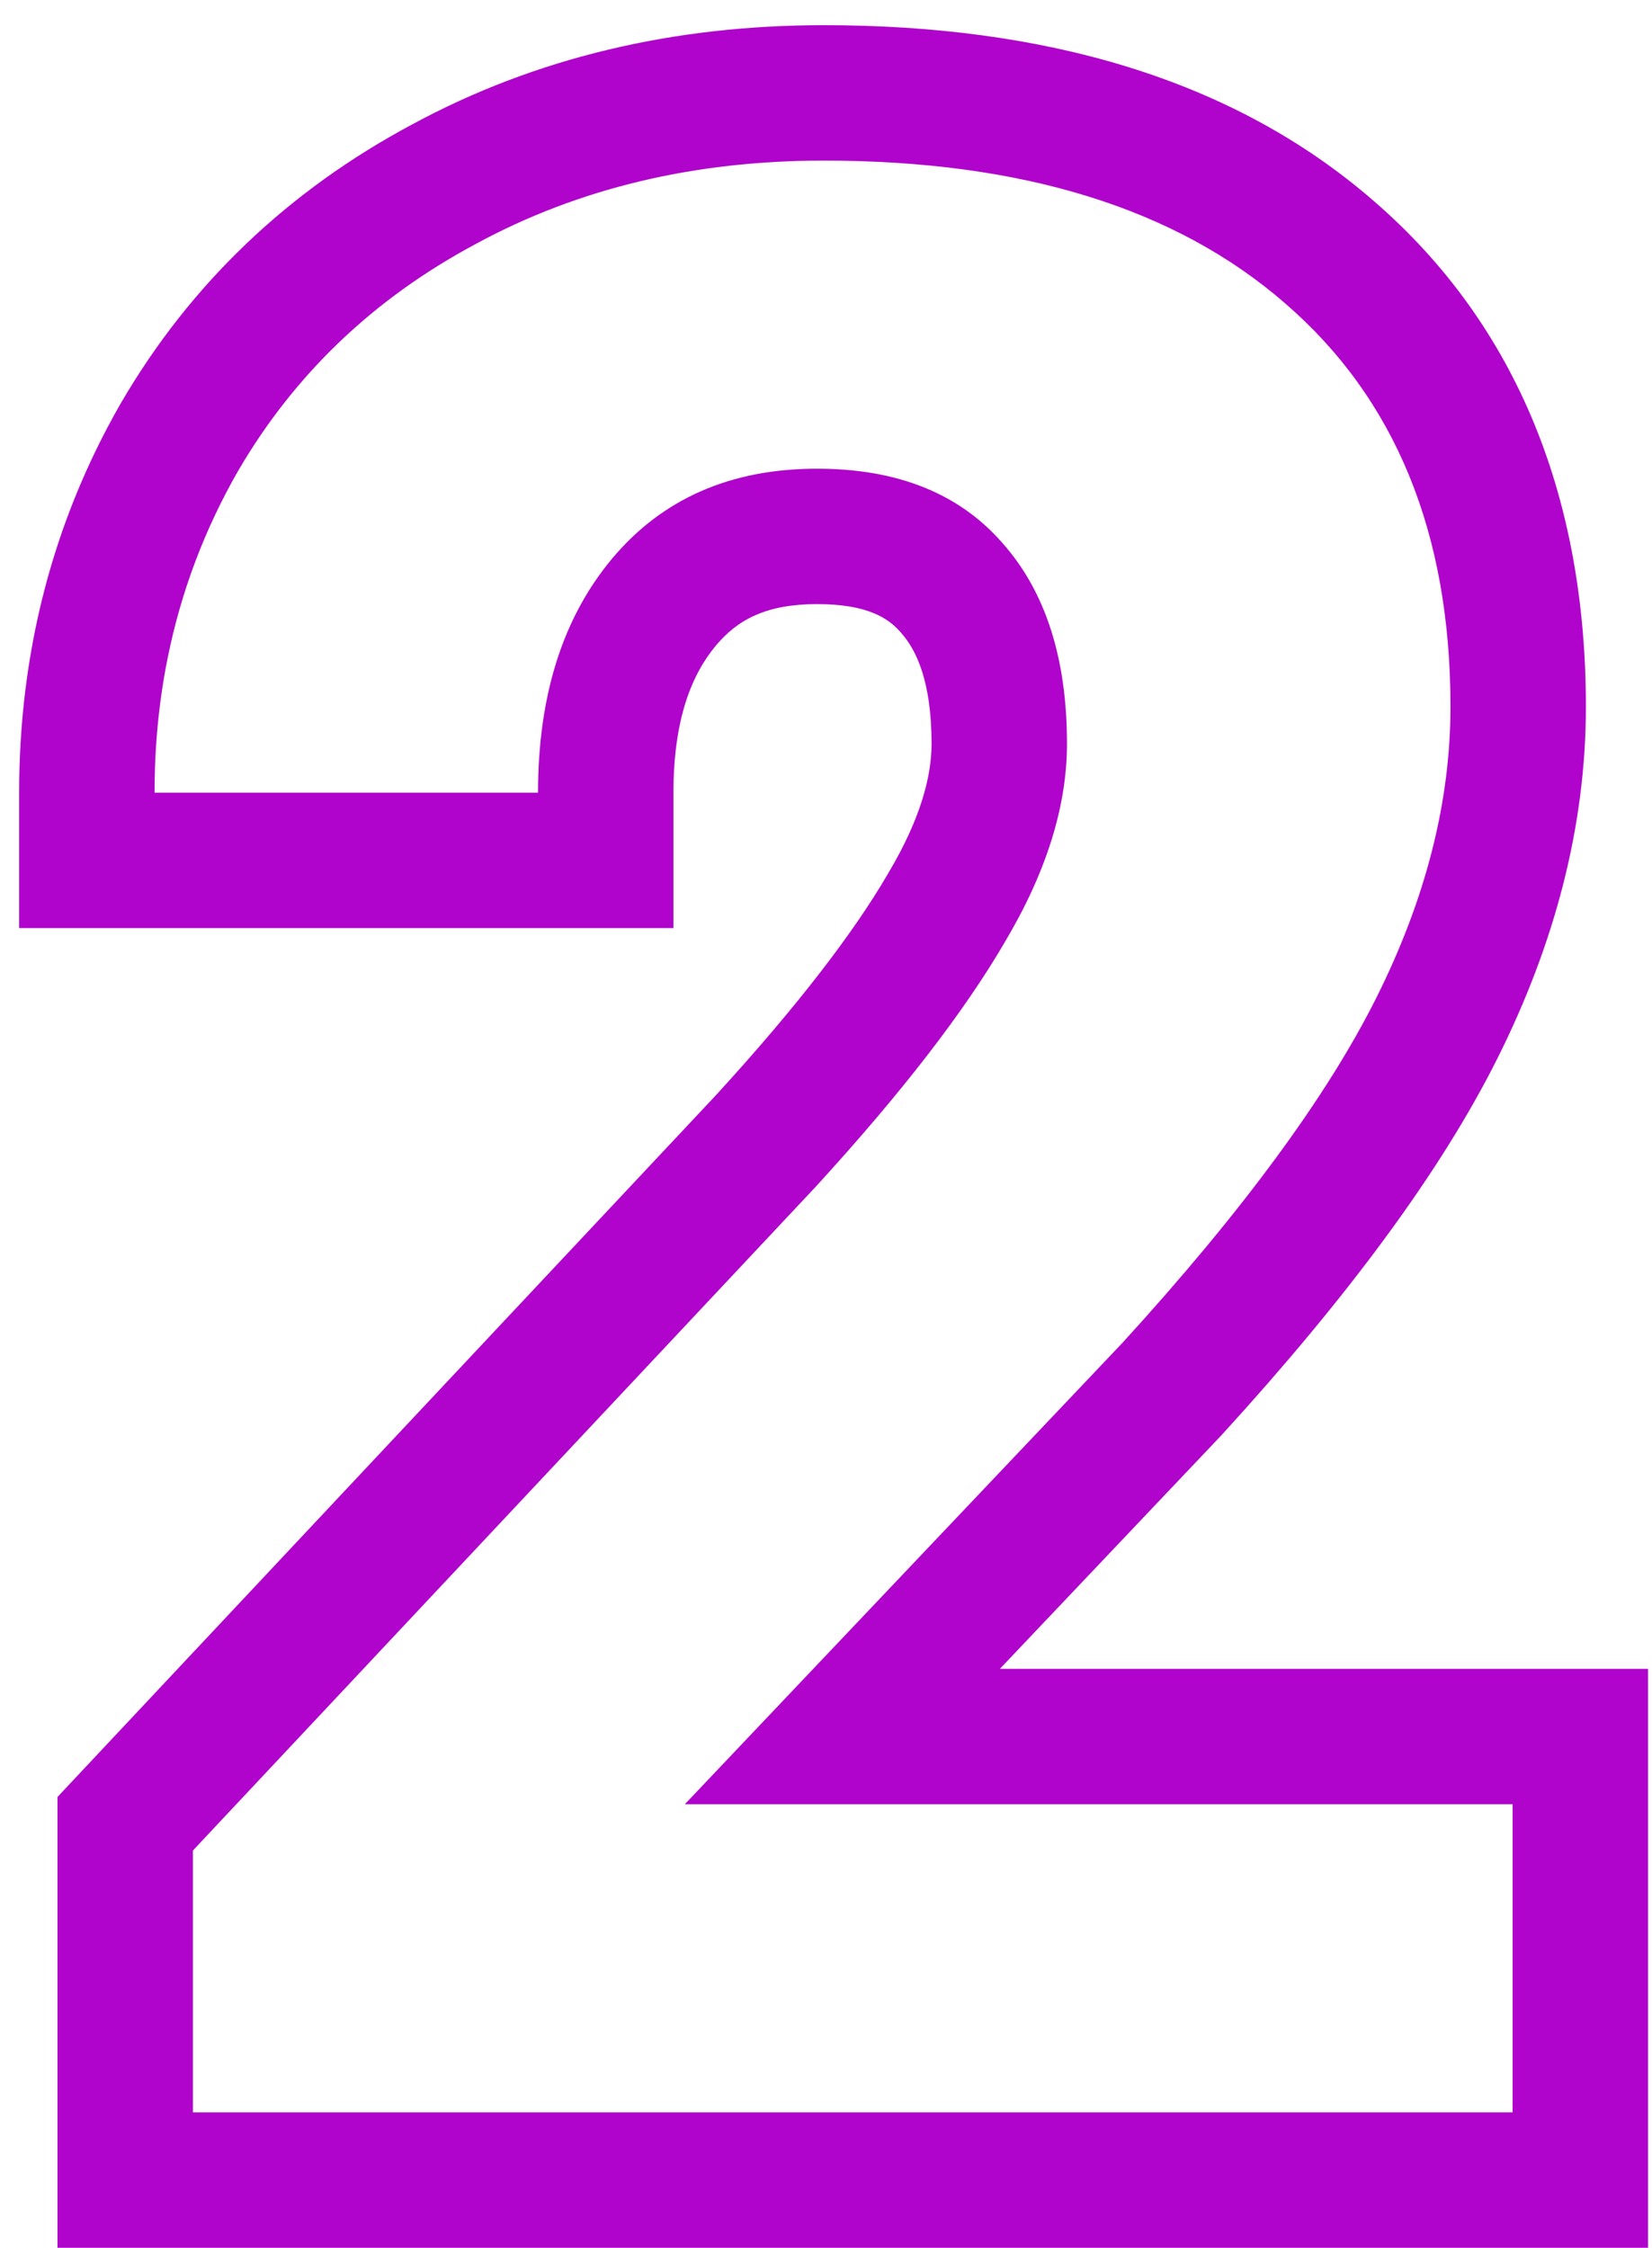 <?xml version="1.0" encoding="UTF-8"?> <svg xmlns="http://www.w3.org/2000/svg" width="61" height="83" viewBox="0 0 61 83" fill="none"> <path fill-rule="evenodd" clip-rule="evenodd" d="M60.853 83H2.123V66.354L26.453 40.422C29.479 37.114 31.539 34.407 32.783 32.271L32.794 32.251L32.806 32.231C34.009 30.209 34.398 28.646 34.398 27.463C34.398 25.136 33.822 23.983 33.273 23.367L33.258 23.35L33.243 23.334C32.806 22.834 32.04 22.307 30.17 22.307C28.286 22.307 27.234 22.885 26.436 23.836C25.544 24.904 24.867 26.551 24.867 29.27V34.27H0.707V29.27C0.707 24.113 1.939 19.294 4.444 14.919L4.453 14.905L4.461 14.89C7.025 10.484 10.642 7.044 15.201 4.604C19.786 2.117 24.898 0.93 30.414 0.93C38.496 0.93 45.498 2.872 50.732 7.427C56.108 12.075 58.559 18.541 58.559 26.096C58.559 30.503 57.411 34.845 55.296 39.074C53.181 43.305 49.715 47.943 45.142 52.953L45.11 52.988L36.92 61.623H60.853V83ZM25.287 66.623L41.449 49.582C45.876 44.732 49.001 40.484 50.824 36.838C52.647 33.192 53.559 29.611 53.559 26.096C53.559 19.683 51.524 14.719 47.455 11.203C43.419 7.688 37.738 5.93 30.414 5.93C25.629 5.93 21.348 6.955 17.572 9.006C13.796 11.024 10.867 13.824 8.783 17.404C7.55 19.557 6.688 21.846 6.196 24.27C5.87 25.877 5.707 27.543 5.707 29.27H19.867C19.867 25.689 20.779 22.808 22.602 20.627C24.457 18.413 26.98 17.307 30.17 17.307C33.132 17.307 35.411 18.218 37.006 20.041C38.601 21.831 39.398 24.305 39.398 27.463C39.398 29.774 38.633 32.215 37.103 34.787C35.606 37.359 33.279 40.37 30.121 43.82L7.123 68.332V78H55.853V66.623H25.287Z" fill="#B003CC"></path> </svg> 